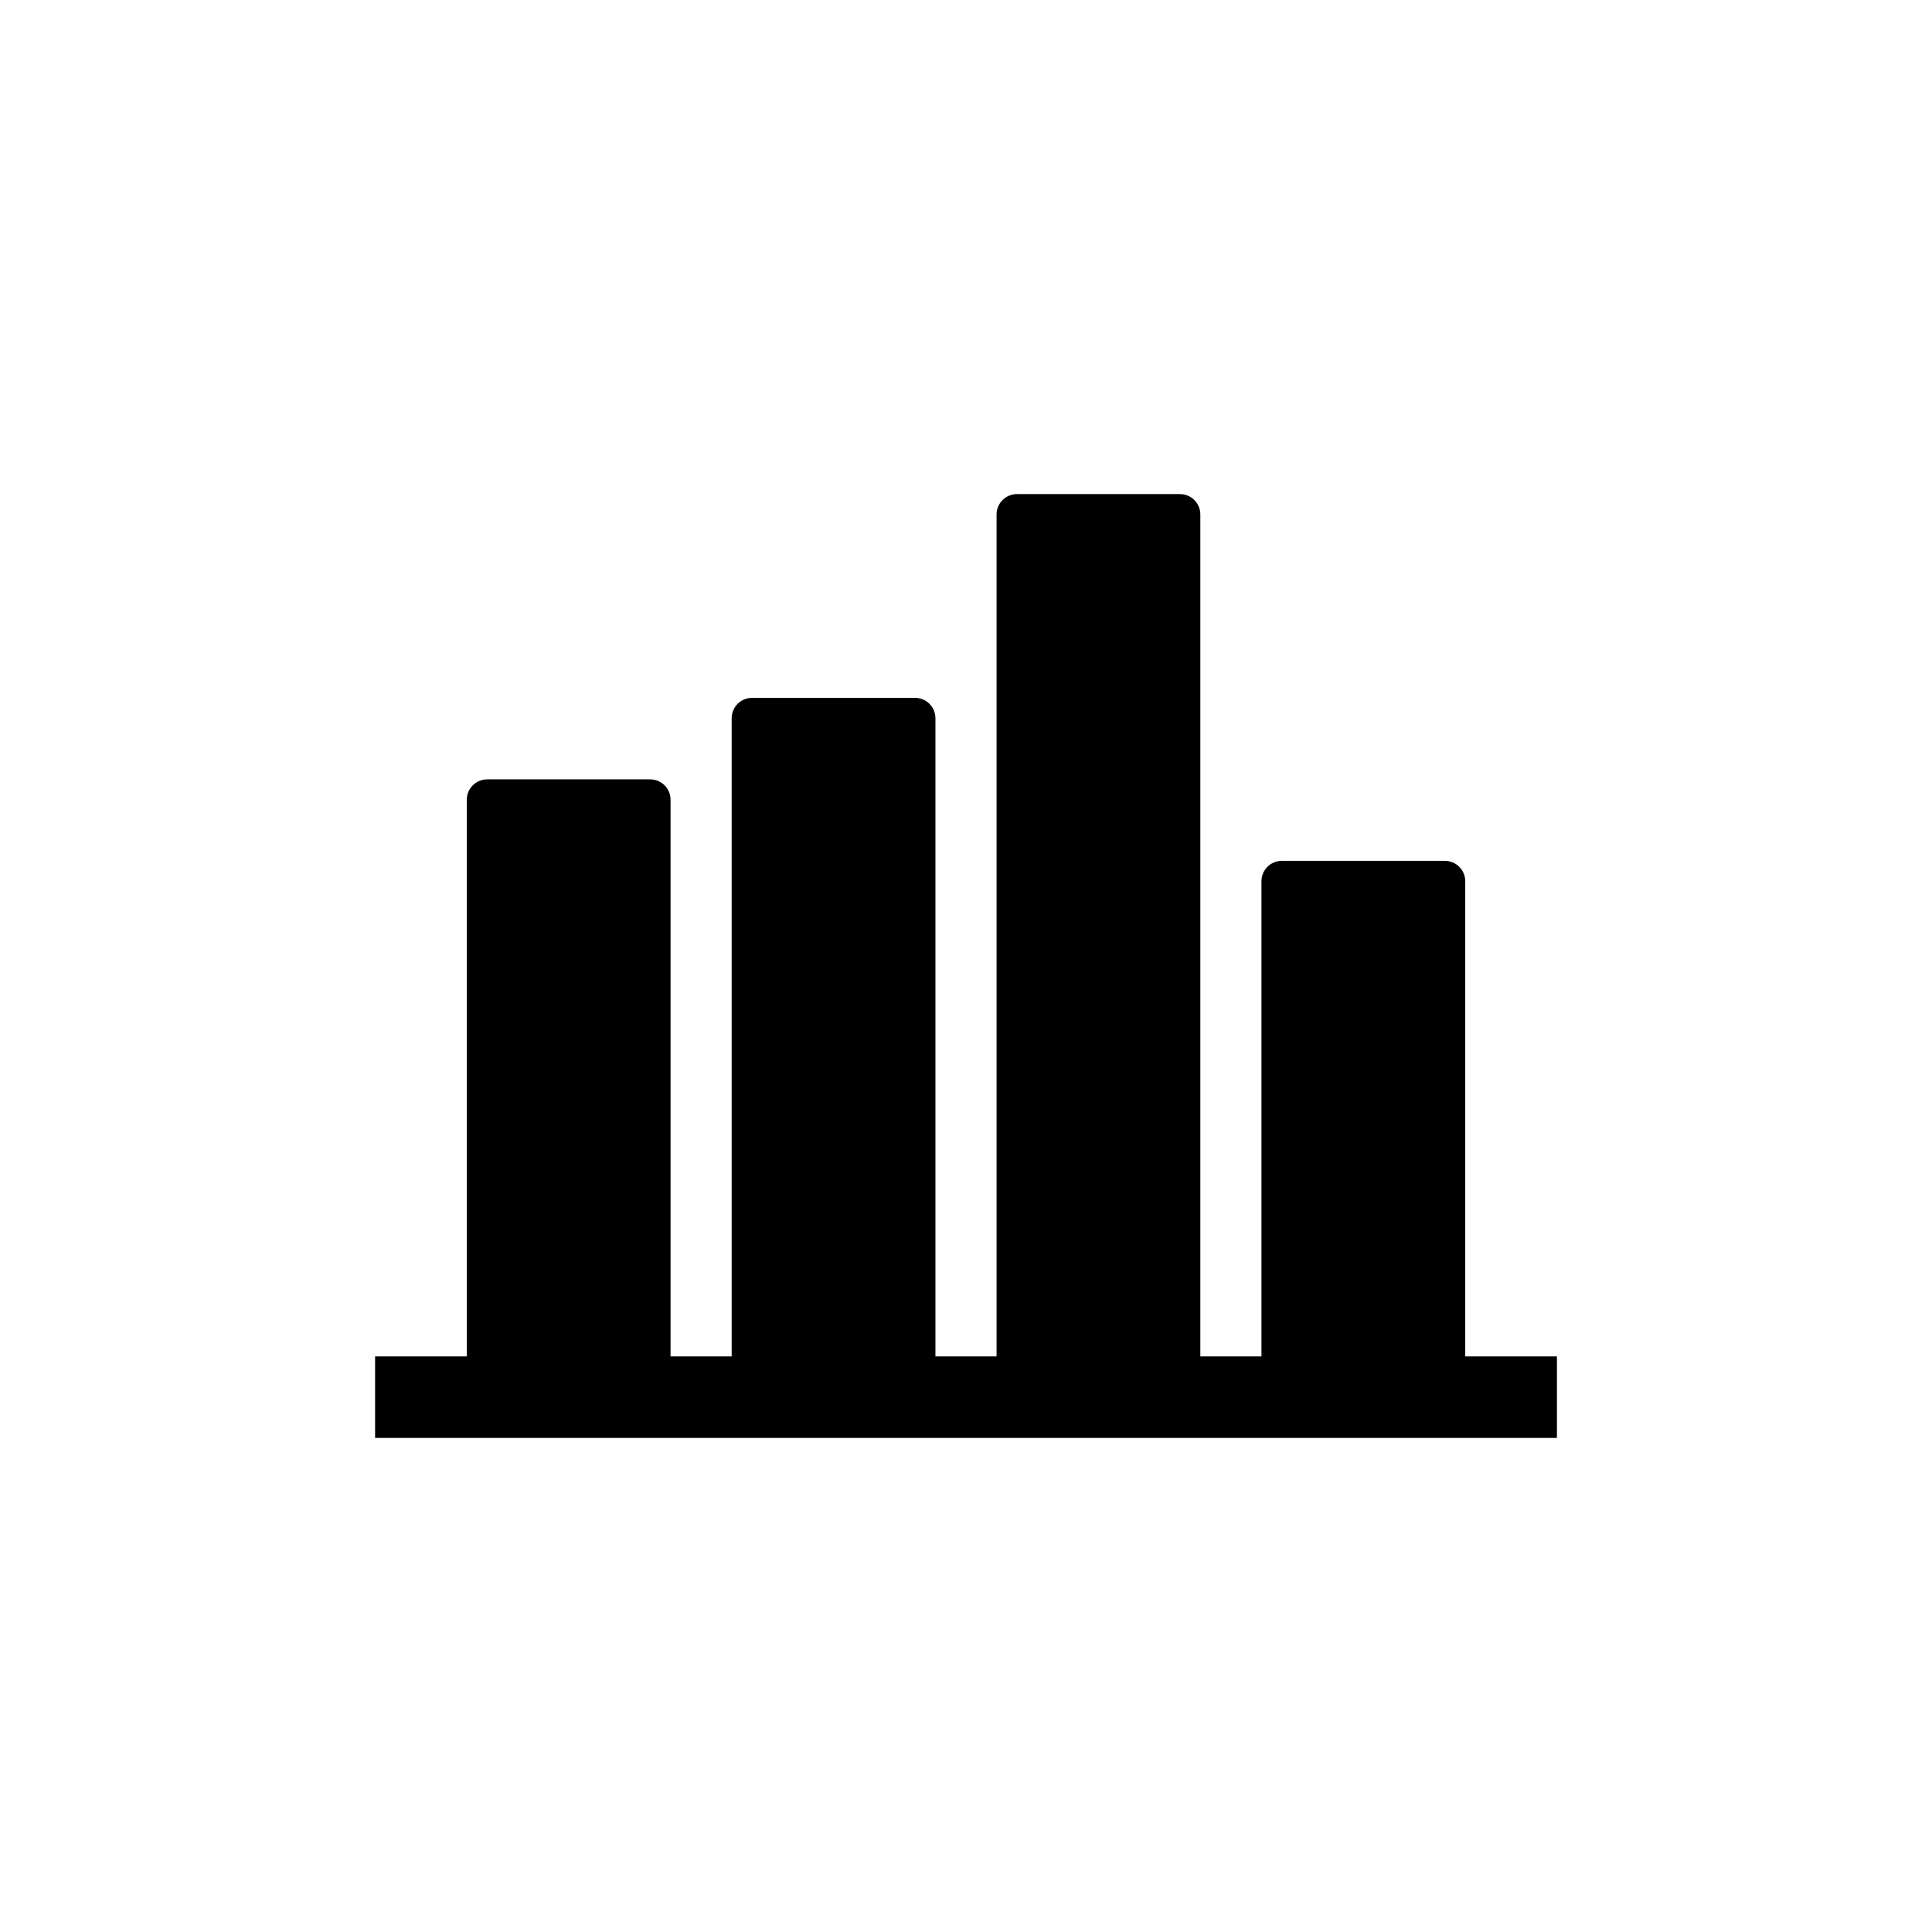 <?xml version="1.0" encoding="UTF-8"?>
<!-- Uploaded to: ICON Repo, www.svgrepo.com, Generator: ICON Repo Mixer Tools -->
<svg fill="#000000" width="800px" height="800px" version="1.1" viewBox="144 144 512 512" xmlns="http://www.w3.org/2000/svg">
 <path d="m532.3 503.46v-125.93c0-2.981-2.418-5.398-5.398-5.398h-43.199c-2.984 0-5.398 2.418-5.402 5.398v125.93h-16.199v-223.12c0-2.981-2.418-5.398-5.398-5.398h-43.199c-2.984 0-5.402 2.418-5.402 5.398v223.12h-16.199v-169.12c0-2.981-2.418-5.398-5.398-5.398h-43.203c-2.981 0-5.398 2.418-5.398 5.398v169.12h-16.199v-147.52c0-2.984-2.418-5.402-5.402-5.402h-43.199c-2.981 0.004-5.398 2.418-5.398 5.402v147.52h-24.301v21.602h313.2v-21.602z"/>
</svg>